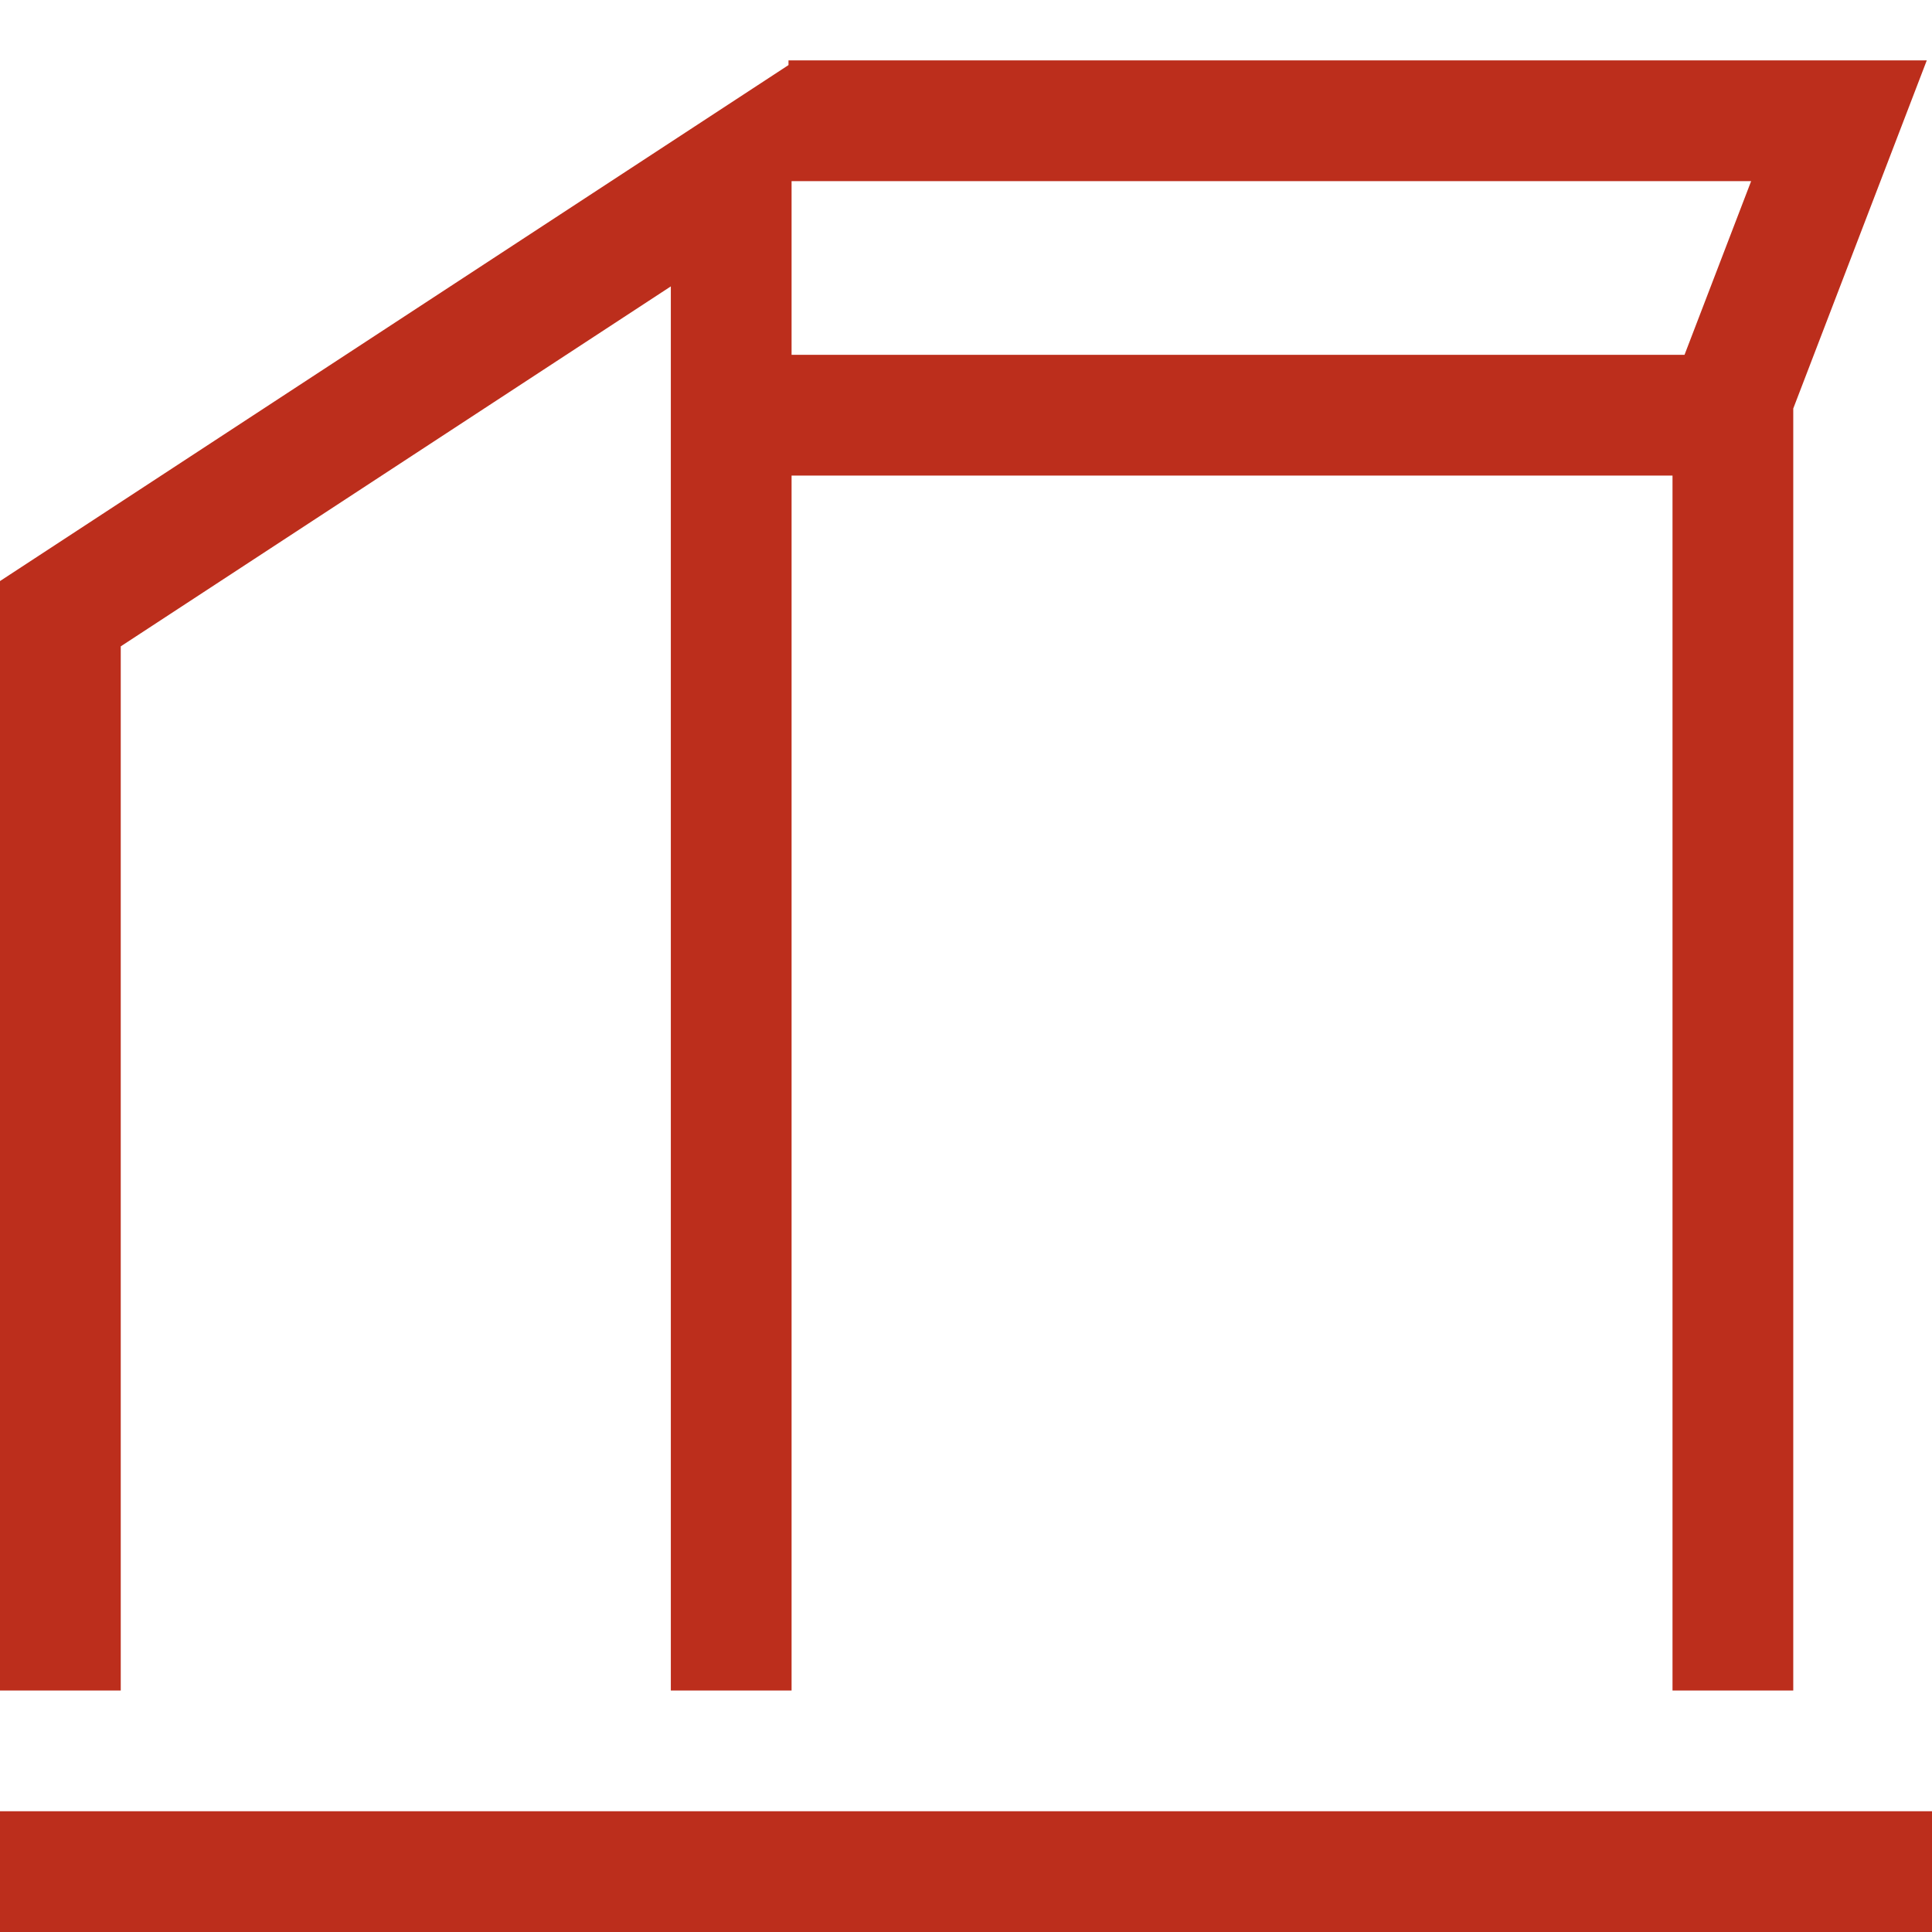 <svg xmlns="http://www.w3.org/2000/svg" width="32" height="32"><path d="M0 31h32M1 28V10.165l11.111-7.271V28m16.591 0V6.581L30.459 2H13.06m-.949 4.877h16.791" fill="none" stroke="#BC2E1C" stroke-width="2"/></svg>